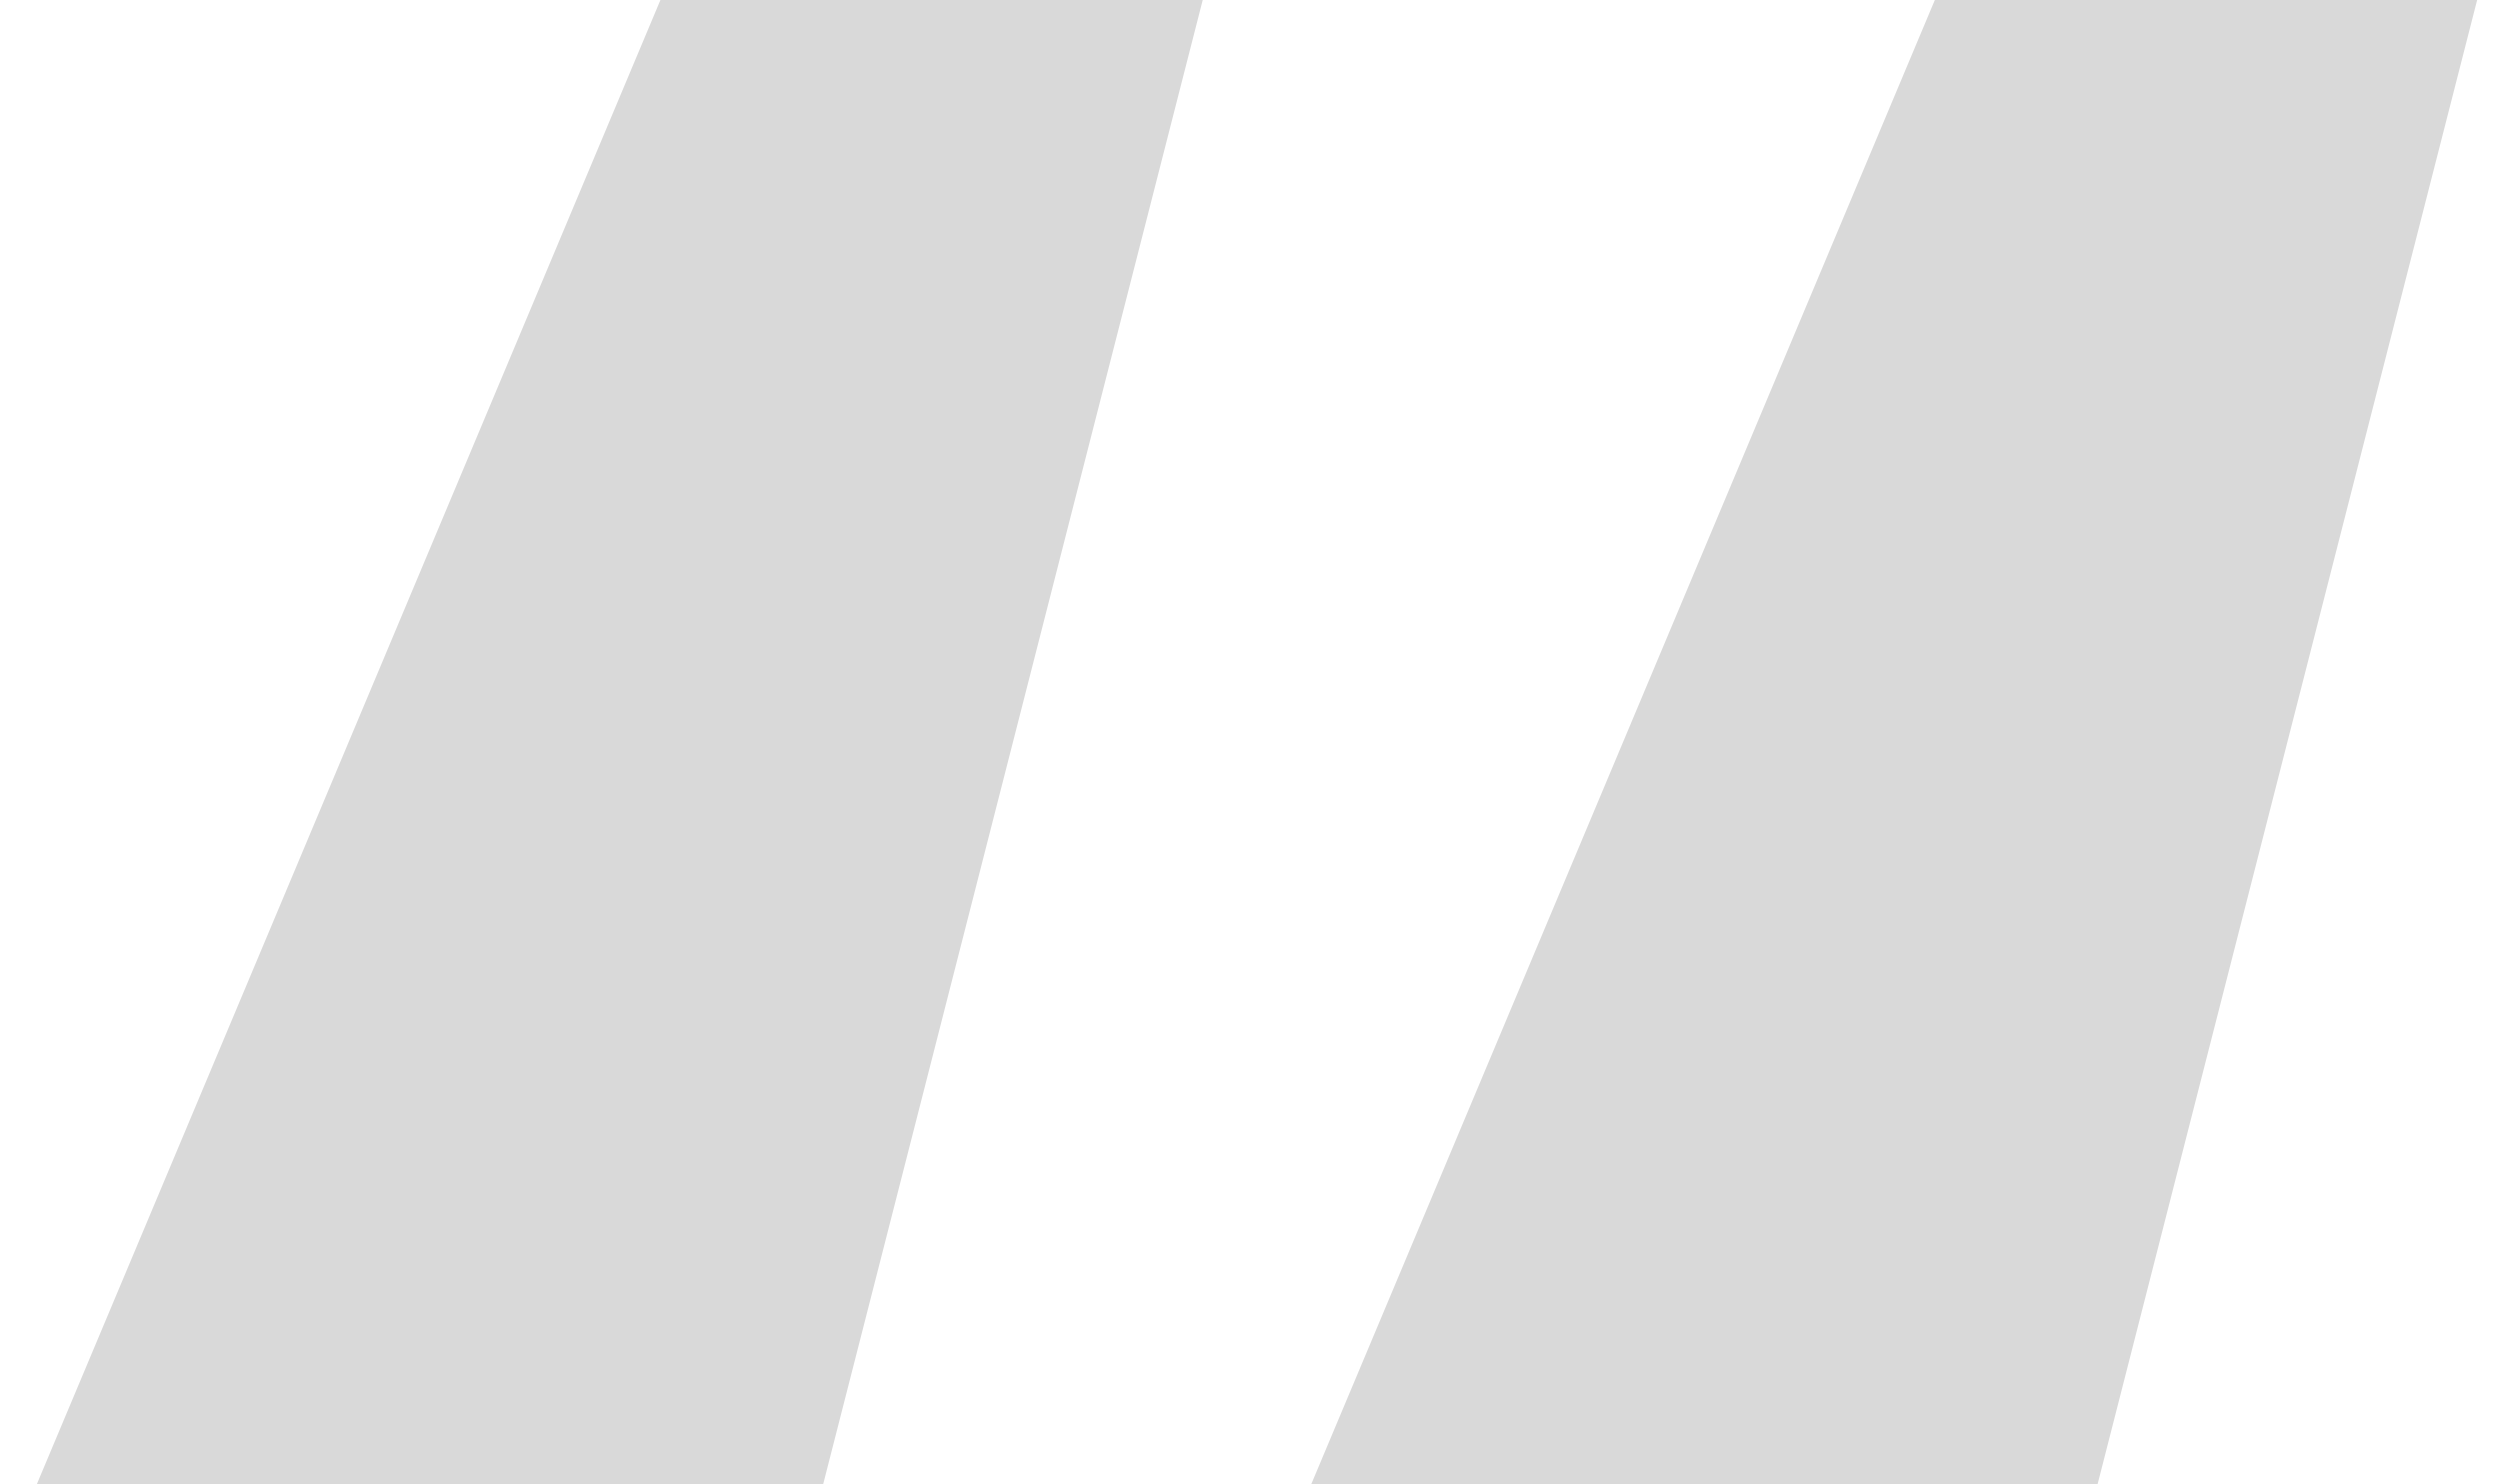 <svg width="64" height="38" viewBox="0 0 64 38" fill="none" xmlns="http://www.w3.org/2000/svg">
<path d="M16.907 0H30.79L21.072 38H0.941L16.907 0Z" fill="#D9D9D9"/>
<path d="M49.532 0H63.415L53.697 38H33.566L49.532 0Z" fill="#D9D9D9"/>
</svg>
